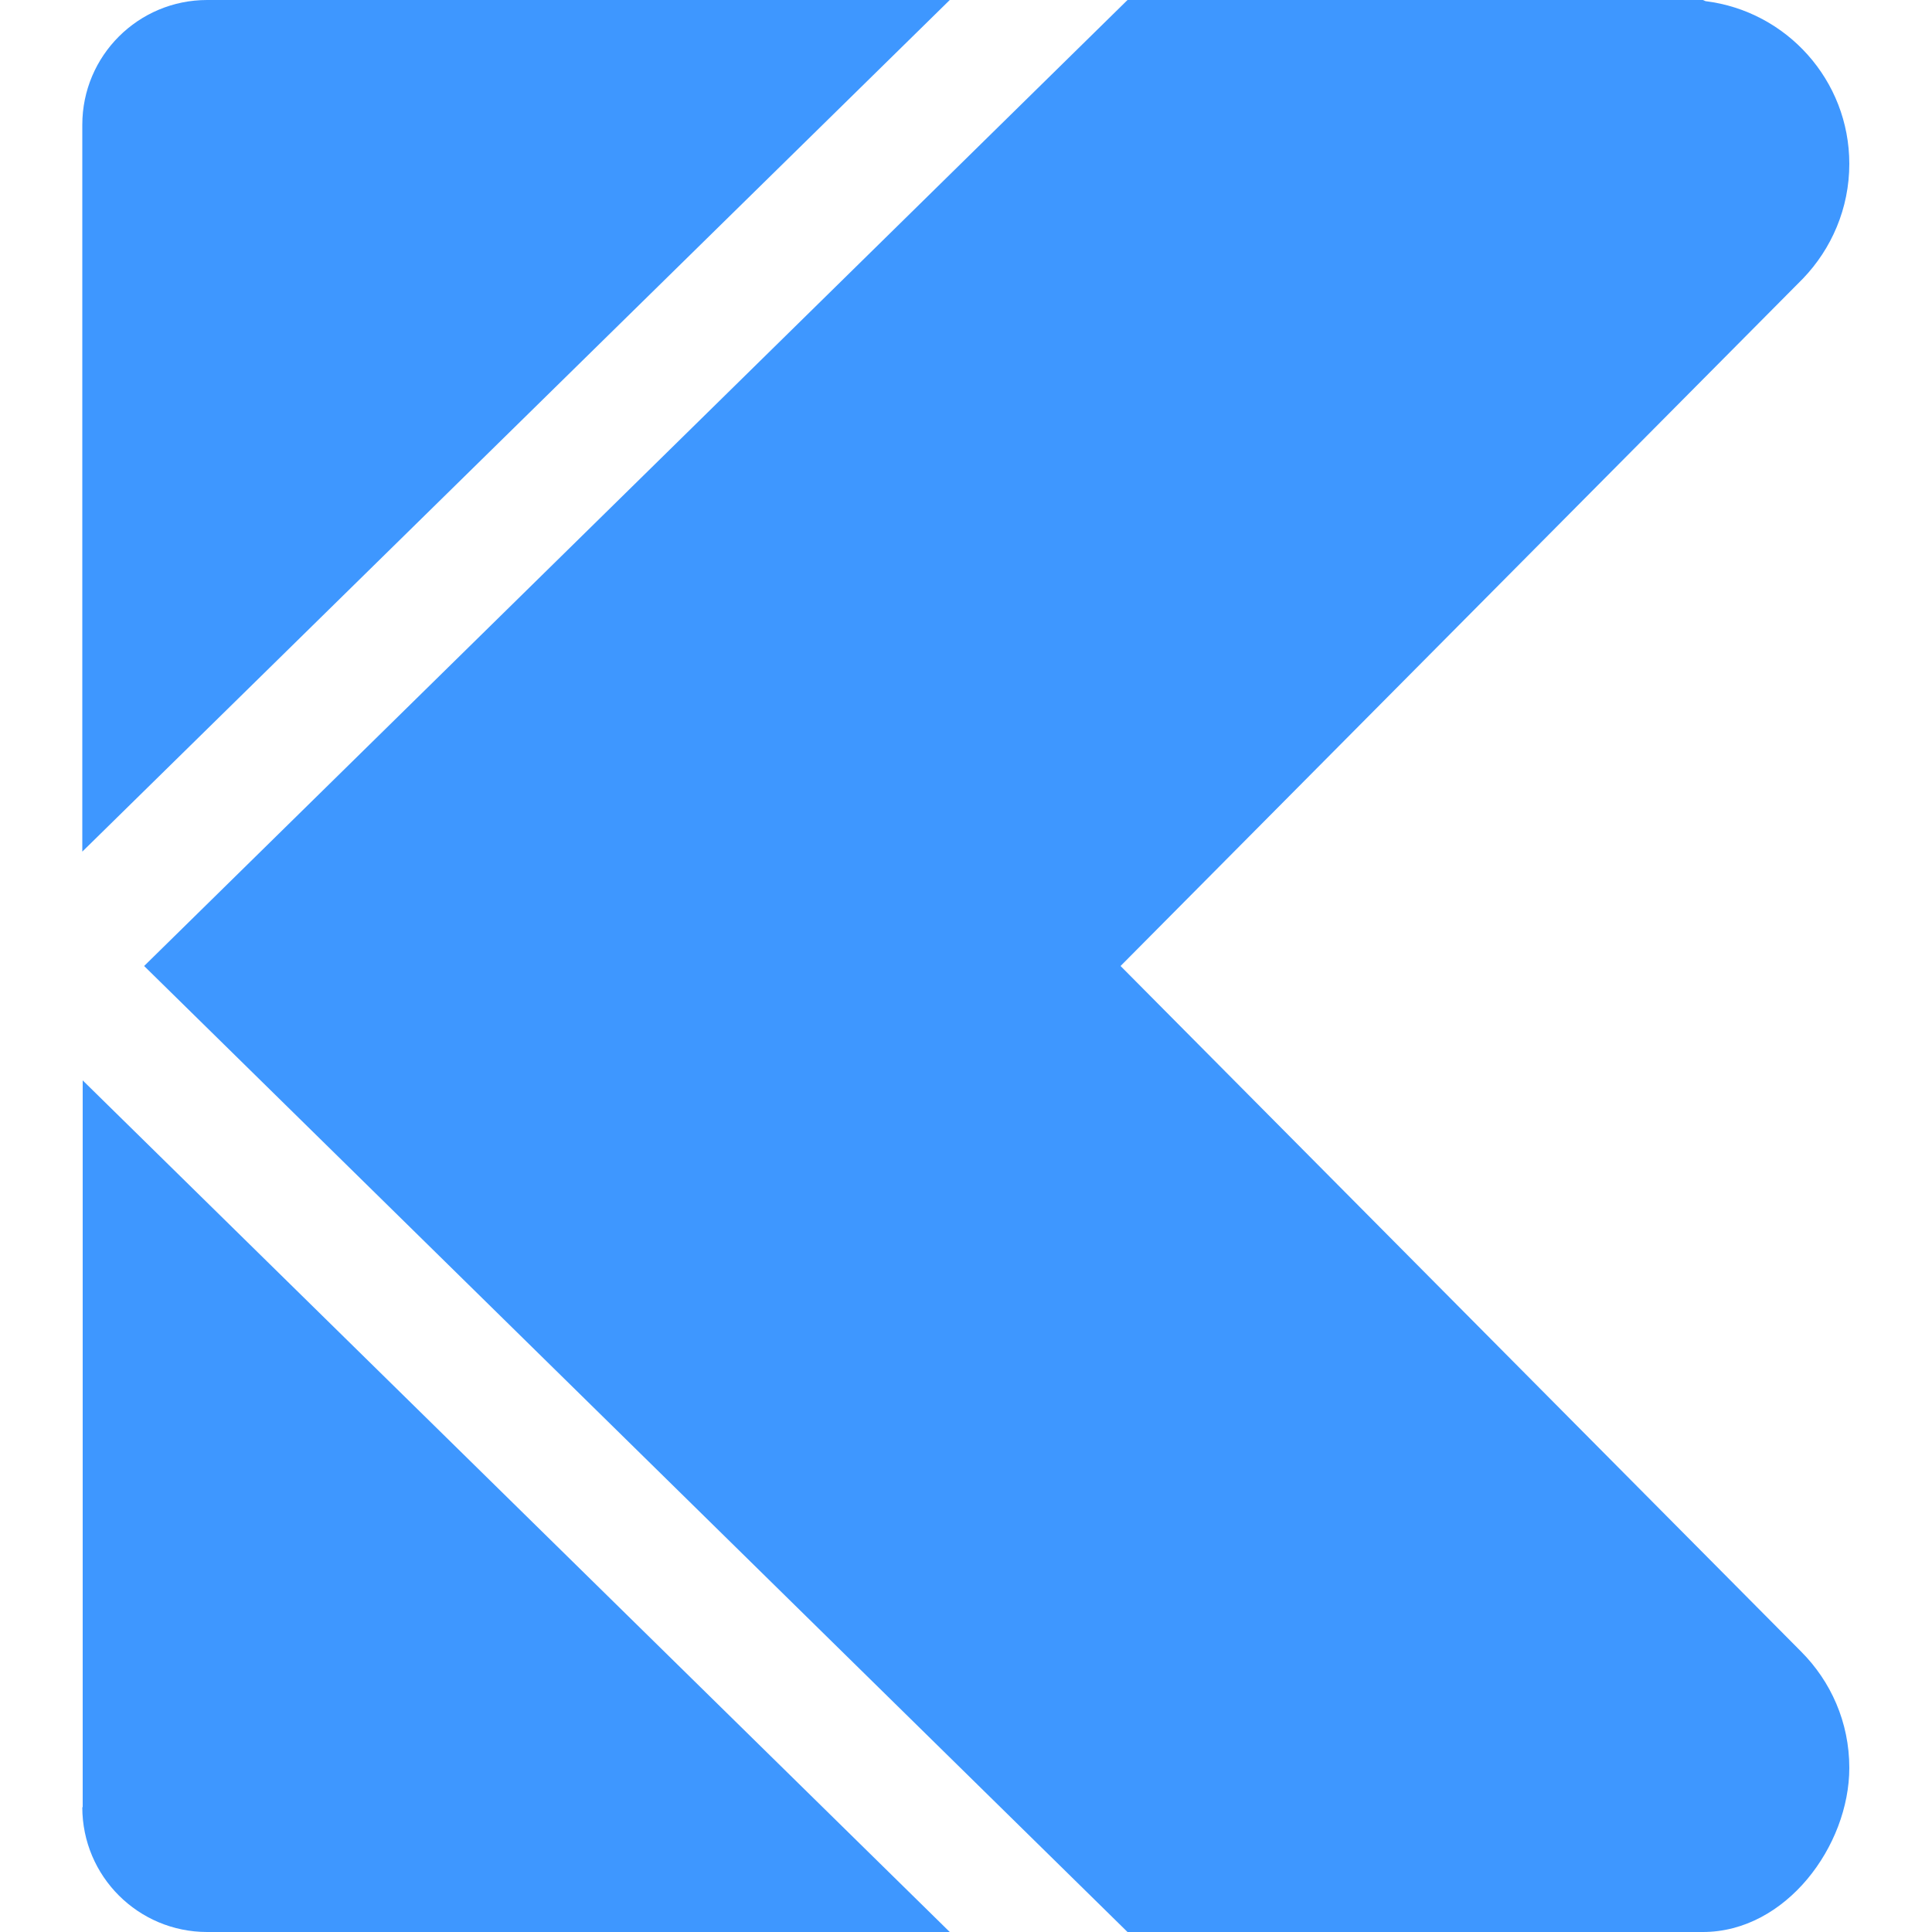 <svg xmlns="http://www.w3.org/2000/svg" viewBox="0 0 50 50"><path d="M29.18,50L3.73,25,29.18,0h14.89l.07.03c2.1.26,3.72,2.05,3.72,4.21,0,1.15-.46,2.2-1.2,2.97l-17.66,17.79,17.61,17.74c.77.77,1.25,1.83,1.25,3.01,0,2.02-1.64,4.25-3.79,4.25h-14.9Z" style="fill:#3e97ff; stroke-width:0px;"/><path d="M2.14,46.77v-18.81l22.44,22.04H5.36c-1.78,0-3.23-1.44-3.23-3.23Z" style="fill:#3e97ff; stroke-width:0px;"/><path d="M24.58,0H5.36c-1.78,0-3.23,1.44-3.23,3.23v18.81L24.58,0Z" style="fill:#3e97ff; stroke-width:0px;"/></svg>
